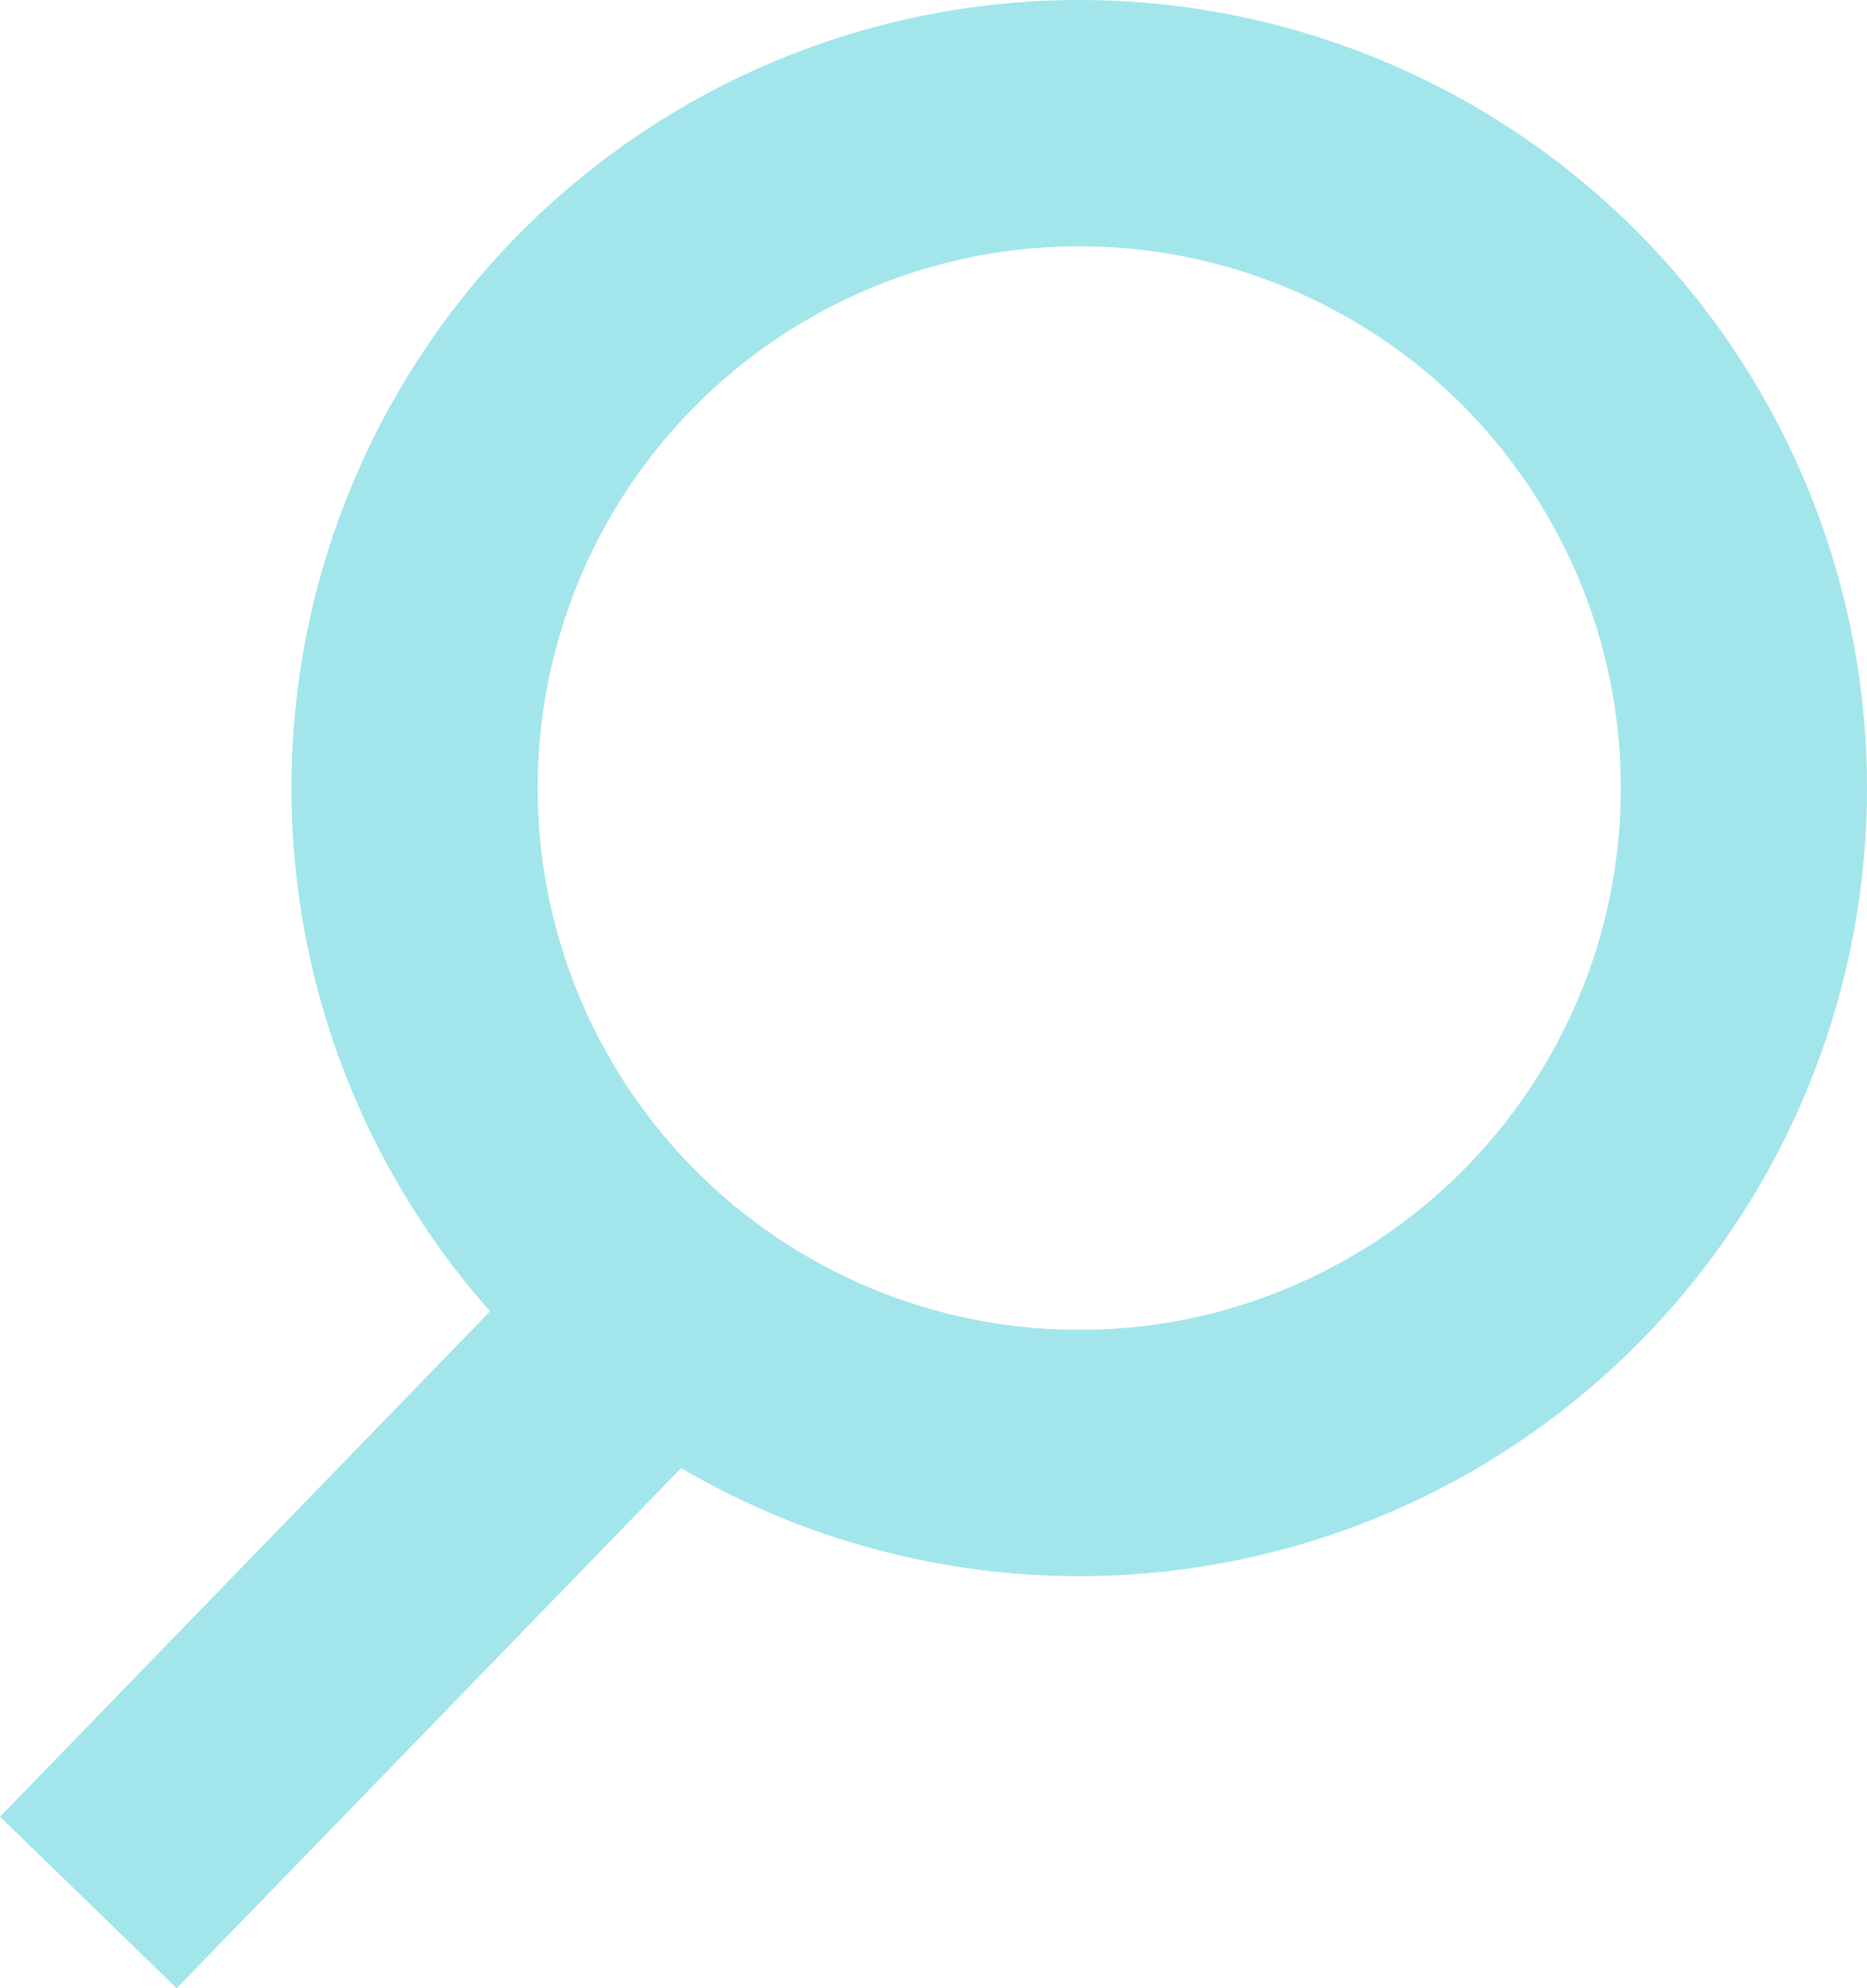 <svg xmlns="http://www.w3.org/2000/svg" width="151.678" height="161.463" viewBox="0 0 151.678 161.463">
  <g id="Group_65" data-name="Group 65" transform="translate(-456.322 -2105)" opacity="0.37">
    <g id="Ellipse_28" data-name="Ellipse 28" transform="translate(480 2105)" fill="none" stroke="#02bac8" stroke-width="20">
      <circle cx="64" cy="64" r="64" stroke="none"/>
      <circle cx="64" cy="64" r="54" fill="none"/>
    </g>
    <line id="Line_44" data-name="Line 44" x1="46.5" y2="47.934" transform="translate(463.5 2211.566)" fill="none" stroke="#02bac8" stroke-width="20"/>
  </g>
</svg>
